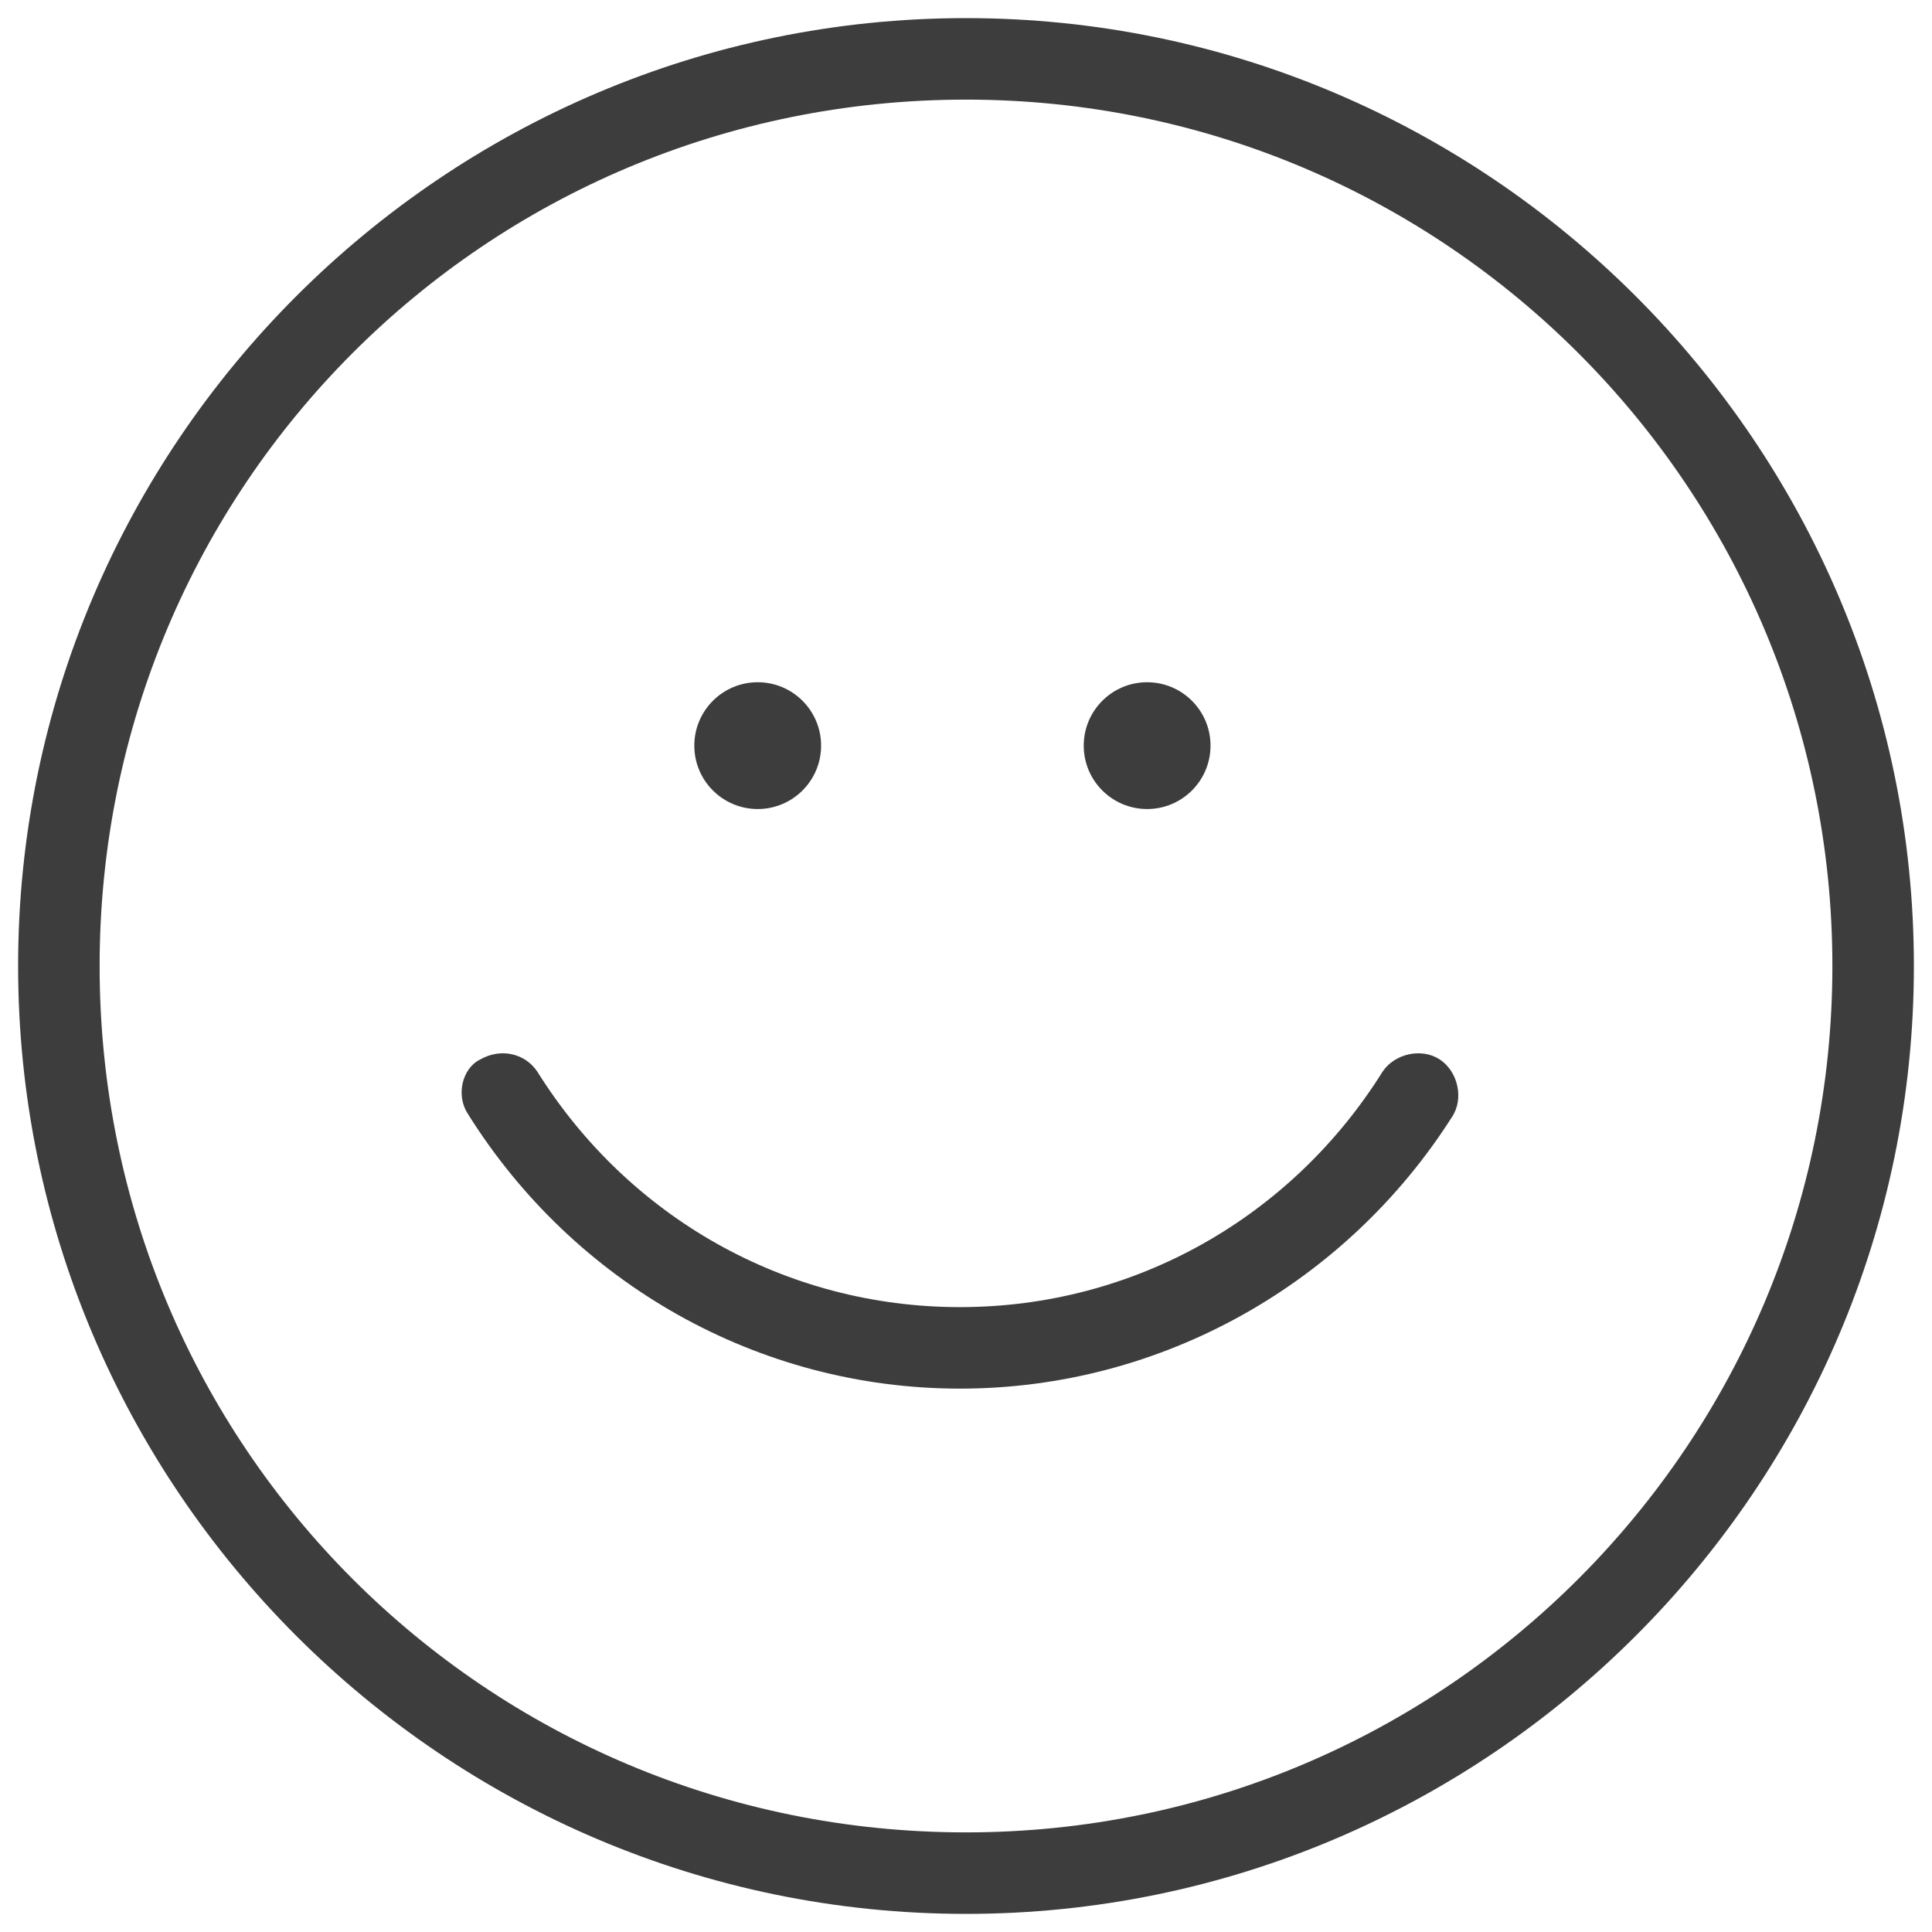 <?xml version="1.0" encoding="utf-8"?>
<!-- Generator: Adobe Illustrator 21.1.0, SVG Export Plug-In . SVG Version: 6.00 Build 0)  -->
<svg version="1.1" id="Layer_1" xmlns="http://www.w3.org/2000/svg" xmlns:xlink="http://www.w3.org/1999/xlink" x="0px" y="0px"
	 viewBox="0 0 64 64" style="enable-background:new 0 0 64 64;" xml:space="preserve">
<style type="text/css">
	.st0{clip-path:url(#SVGID_2_);}
	.st1{clip-path:url(#SVGID_4_);fill:#3D3D3D;}
	.st2{clip-path:url(#SVGID_6_);}
	.st3{clip-path:url(#SVGID_8_);fill:#3D3D3D;}
	.st4{clip-path:url(#SVGID_10_);}
	.st5{clip-path:url(#SVGID_12_);fill:#3D3D3D;}
	.st6{clip-path:url(#SVGID_14_);}
	.st7{clip-path:url(#SVGID_16_);fill:#3D3D3D;}
</style>
<g>
	<defs>
		<path id="SVGID_1_" d="M32,60.7c15.9,0,28.7-12.9,28.7-28.7S47.9,3.3,32,3.3S3.3,16.1,3.3,32S16.1,60.7,32,60.7z M32,63.4
			C14.7,63.4,0.6,49.3,0.6,32S14.7,0.6,32,0.6S63.4,14.7,63.4,32S49.3,63.4,32,63.4z"/>
	</defs>
	<clipPath id="SVGID_2_">
		<use xlink:href="#SVGID_1_"  style="overflow:visible;"/>
	</clipPath>
	<g class="st0">
		<defs>
			<rect id="SVGID_3_" x="-792" y="-1904" width="1440" height="5306"/>
		</defs>
		<clipPath id="SVGID_4_">
			<use xlink:href="#SVGID_3_"  style="overflow:visible;"/>
		</clipPath>
		<rect x="-4.4" y="-4.4" class="st1" width="72.8" height="72.8"/>
	</g>
</g>
<g>
	<defs>
		<path id="SVGID_5_" d="M15.5,36.9C19,42.5,25.1,46,31.8,46c6.7,0,12.8-3.5,16.3-9c0.4-0.6,0.2-1.5-0.4-1.9
			c-0.6-0.4-1.5-0.2-1.9,0.4c-3,4.8-8.2,7.8-14,7.8c-5.8,0-11-3-14-7.8c-0.4-0.6-1.2-0.8-1.9-0.4C15.3,35.4,15.1,36.3,15.5,36.9z"/>
	</defs>
	<clipPath id="SVGID_6_">
		<use xlink:href="#SVGID_5_"  style="overflow:visible;"/>
	</clipPath>
	<g class="st2">
		<defs>
			<rect id="SVGID_7_" x="-792" y="-1904" width="1440" height="5306"/>
		</defs>
		<clipPath id="SVGID_8_">
			<use xlink:href="#SVGID_7_"  style="overflow:visible;"/>
		</clipPath>
		<rect x="10.3" y="29.8" class="st3" width="43" height="21.2"/>
	</g>
</g>
<g>
	<defs>
		<ellipse id="SVGID_9_" cx="38" cy="24.7" rx="2.1" ry="2.1"/>
	</defs>
	<clipPath id="SVGID_10_">
		<use xlink:href="#SVGID_9_"  style="overflow:visible;"/>
	</clipPath>
	<g class="st4">
		<defs>
			<rect id="SVGID_11_" x="-792" y="-1904" width="1440" height="5306"/>
		</defs>
		<clipPath id="SVGID_12_">
			<use xlink:href="#SVGID_11_"  style="overflow:visible;"/>
		</clipPath>
		<rect x="31" y="17.7" class="st5" width="14.1" height="14.1"/>
	</g>
</g>
<g>
	<defs>
		<ellipse id="SVGID_13_" cx="25.1" cy="24.7" rx="2.1" ry="2.1"/>
	</defs>
	<clipPath id="SVGID_14_">
		<use xlink:href="#SVGID_13_"  style="overflow:visible;"/>
	</clipPath>
	<g class="st6">
		<defs>
			<rect id="SVGID_15_" x="-792" y="-1904" width="1440" height="5306"/>
		</defs>
		<clipPath id="SVGID_16_">
			<use xlink:href="#SVGID_15_"  style="overflow:visible;"/>
		</clipPath>
		<rect x="18.1" y="17.7" class="st7" width="14.1" height="14.1"/>
	</g>
</g>
</svg>
